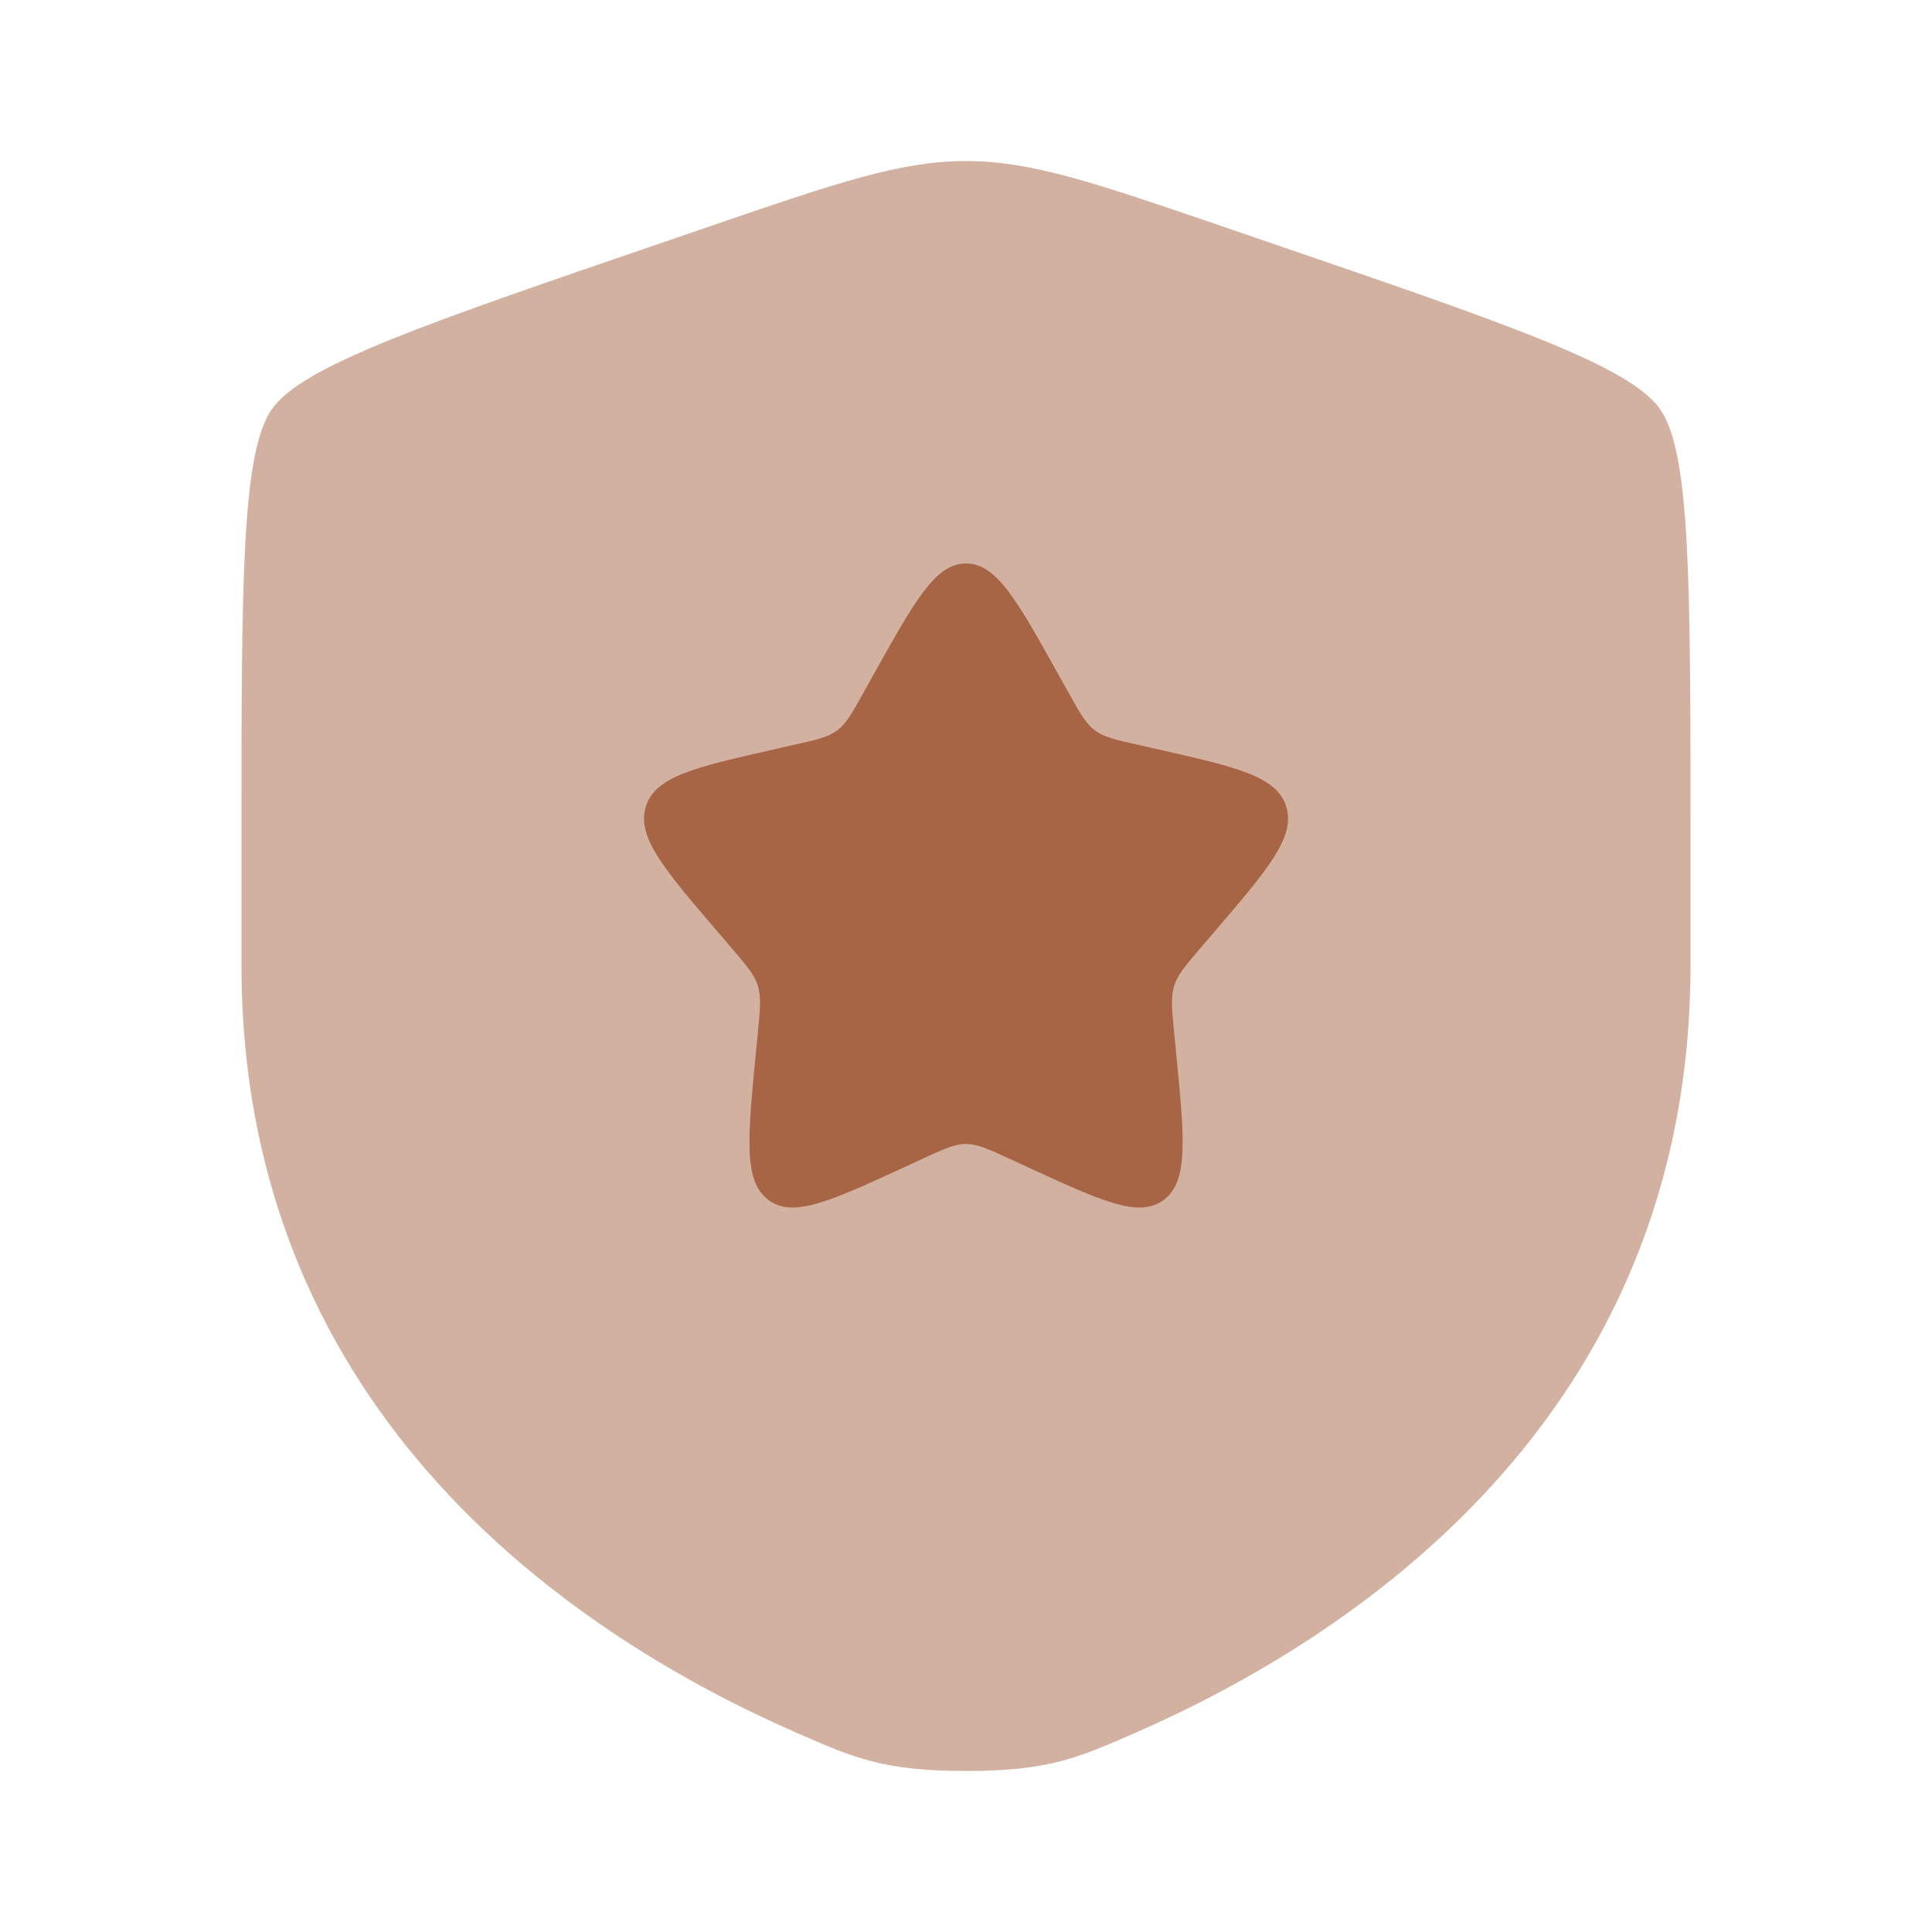 <svg xmlns="http://www.w3.org/2000/svg" fill="none" viewBox="0 0 20 20" height="20" width="20">
<path fill="#A76545" d="M2.815 4.235C2.5 4.684 2.5 6.016 2.5 8.681V9.993C2.5 14.691 6.032 16.971 8.249 17.939C8.85 18.202 9.151 18.333 10 18.333C10.849 18.333 11.15 18.202 11.751 17.939C13.967 16.971 17.5 14.691 17.5 9.993V8.681C17.5 6.016 17.5 4.684 17.185 4.235C16.871 3.787 15.618 3.358 13.113 2.501L12.635 2.337C11.329 1.89 10.676 1.667 10 1.667C9.324 1.667 8.671 1.89 7.365 2.337L6.887 2.501C4.382 3.358 3.129 3.787 2.815 4.235Z" opacity="0.5"></path>
<path fill="#A76545" d="M9.051 6.969L8.942 7.165C8.822 7.381 8.762 7.488 8.669 7.559C8.575 7.63 8.459 7.657 8.226 7.709L8.014 7.757C7.194 7.943 6.784 8.036 6.686 8.349C6.589 8.663 6.868 8.99 7.427 9.643L7.572 9.812L7.572 9.812C7.73 9.998 7.81 10.091 7.846 10.206C7.881 10.321 7.869 10.445 7.845 10.693L7.823 10.918C7.739 11.79 7.697 12.226 7.952 12.42C8.207 12.614 8.591 12.437 9.359 12.084L9.359 12.084L9.557 11.992L9.557 11.992C9.776 11.892 9.885 11.842 10 11.842C10.116 11.842 10.225 11.892 10.443 11.992L10.642 12.084L10.642 12.084C11.409 12.437 11.793 12.614 12.049 12.42C12.304 12.226 12.262 11.79 12.177 10.918L12.155 10.693L12.155 10.693C12.131 10.445 12.119 10.321 12.155 10.206C12.191 10.091 12.27 9.998 12.429 9.812L12.574 9.643L12.574 9.643C13.133 8.99 13.412 8.663 13.315 8.349C13.217 8.036 12.807 7.943 11.987 7.757L11.775 7.709C11.542 7.657 11.425 7.63 11.332 7.559C11.239 7.488 11.178 7.381 11.059 7.165L10.949 6.969L10.949 6.969C10.527 6.212 10.316 5.833 10 5.833C9.685 5.833 9.474 6.212 9.051 6.969L9.051 6.969Z"></path>
</svg>
